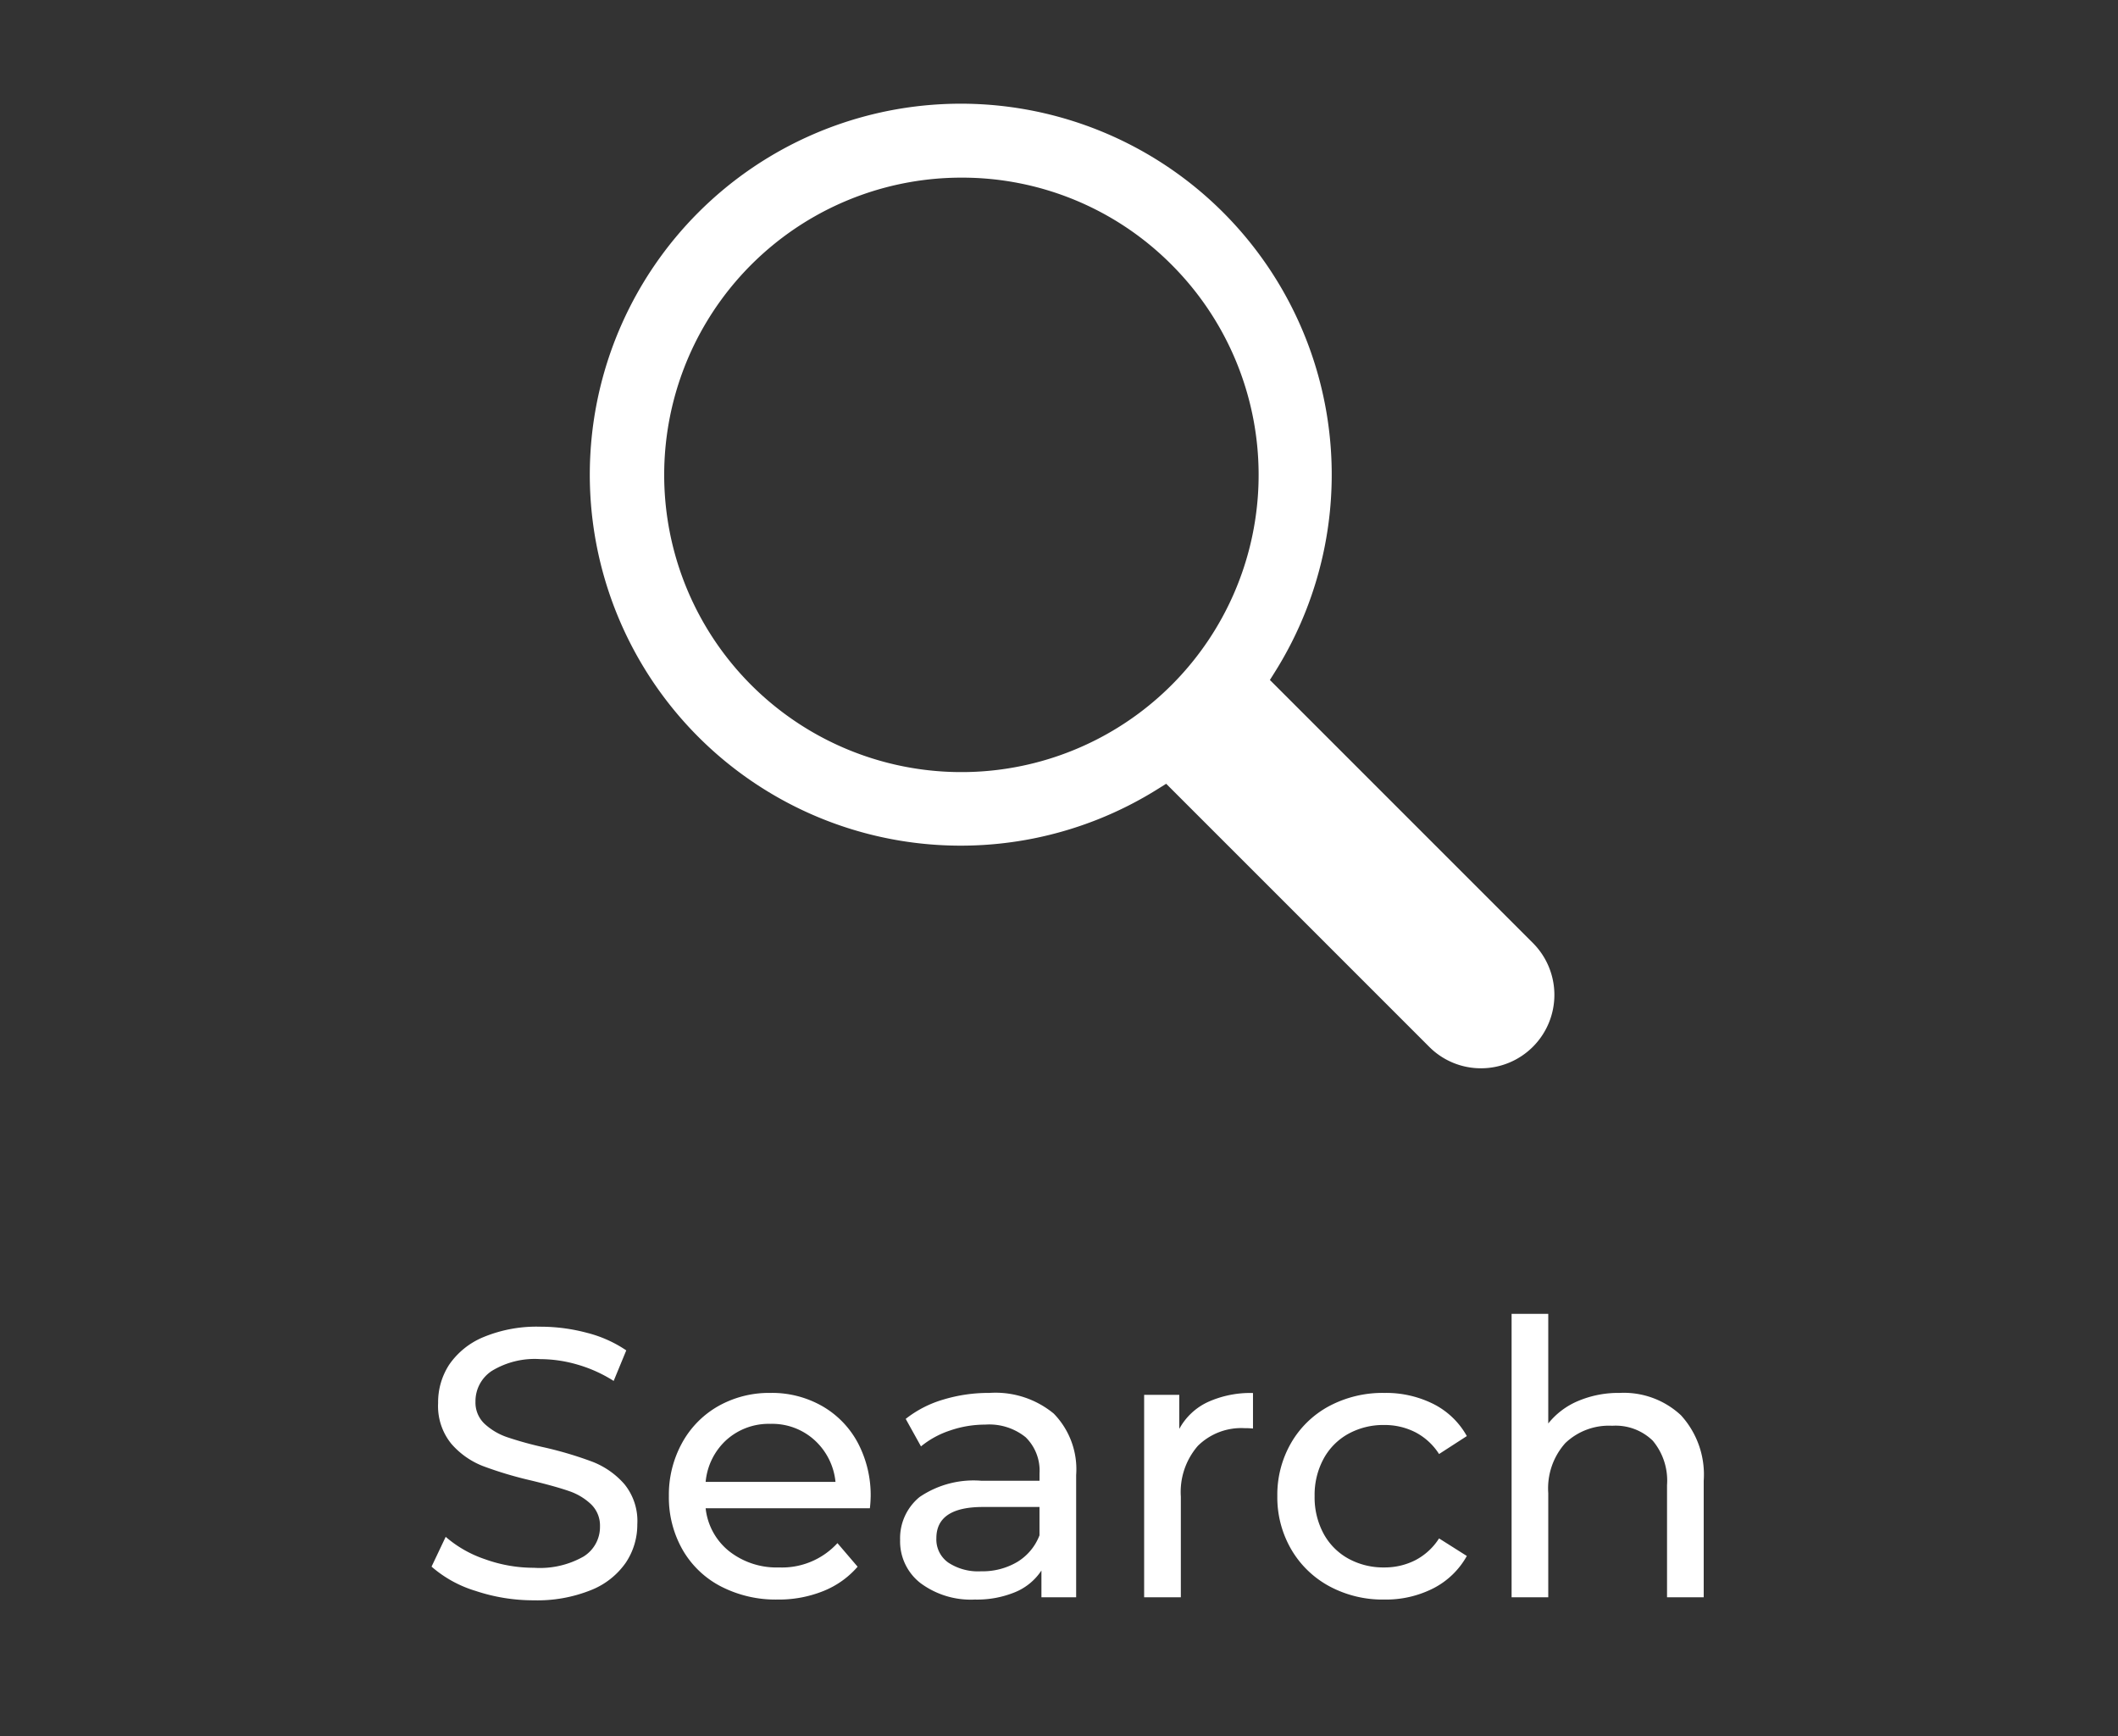 <svg xmlns="http://www.w3.org/2000/svg" width="61" height="50" viewBox="0 0 61 50">
  <rect x="0" y="0" width="61" height="50" fill="#333333" stroke="none"/>
  <g id="Search" transform="translate(-86 -86)">
    <path id="パス_1713" data-name="パス 1713" d="M-15.625.088A5.27,5.27,0,0,1-17.3-.182a3.445,3.445,0,0,1-1.271-.7l.407-.858a3.37,3.37,0,0,0,1.128.643,4.143,4.143,0,0,0,1.413.248,2.546,2.546,0,0,0,1.43-.324,1,1,0,0,0,.473-.864.851.851,0,0,0-.259-.643,1.729,1.729,0,0,0-.638-.38q-.38-.132-1.073-.3a11.053,11.053,0,0,1-1.4-.418,2.319,2.319,0,0,1-.913-.644,1.718,1.718,0,0,1-.379-1.172A1.982,1.982,0,0,1-18.062-6.7a2.229,2.229,0,0,1,.985-.792,3.993,3.993,0,0,1,1.639-.3,5.186,5.186,0,0,1,1.342.176,3.57,3.57,0,0,1,1.133.506l-.363.88a3.982,3.982,0,0,0-1.034-.468,3.859,3.859,0,0,0-1.078-.16,2.375,2.375,0,0,0-1.4.341,1.044,1.044,0,0,0-.468.88.842.842,0,0,0,.264.644,1.831,1.831,0,0,0,.655.385,10.226,10.226,0,0,0,1.061.292,10.753,10.753,0,0,1,1.4.418,2.352,2.352,0,0,1,.907.638A1.68,1.68,0,0,1-12.645-2.1,1.966,1.966,0,0,1-12.974-1a2.21,2.21,0,0,1-1,.792A4.141,4.141,0,0,1-15.625.088Zm9.7-2.97a3.027,3.027,0,0,1-.022.319h-4.73A1.831,1.831,0,0,0-10-1.326a2.208,2.208,0,0,0,1.436.467,2.163,2.163,0,0,0,1.683-.7L-6.3-.88a2.554,2.554,0,0,1-.984.7A3.427,3.427,0,0,1-8.6.066a3.443,3.443,0,0,1-1.639-.379,2.707,2.707,0,0,1-1.106-1.062,3.043,3.043,0,0,1-.391-1.54,3.091,3.091,0,0,1,.38-1.529,2.719,2.719,0,0,1,1.045-1.062,2.977,2.977,0,0,1,1.5-.379,2.917,2.917,0,0,1,1.49.379A2.665,2.665,0,0,1-6.292-4.444,3.234,3.234,0,0,1-5.924-2.882ZM-8.806-4.994a1.825,1.825,0,0,0-1.271.462,1.863,1.863,0,0,0-.6,1.21h3.74a1.875,1.875,0,0,0-.6-1.2A1.813,1.813,0,0,0-8.806-4.994Zm6.3-.891a2.637,2.637,0,0,1,1.853.594A2.293,2.293,0,0,1-.006-3.52V0h-1V-.77a1.669,1.669,0,0,1-.753.621A2.876,2.876,0,0,1-2.921.066,2.429,2.429,0,0,1-4.488-.407,1.517,1.517,0,0,1-5.076-1.65a1.531,1.531,0,0,1,.561-1.237,2.765,2.765,0,0,1,1.782-.468h1.672v-.209a1.346,1.346,0,0,0-.4-1.045,1.67,1.67,0,0,0-1.166-.363,3.087,3.087,0,0,0-1.012.17,2.607,2.607,0,0,0-.836.457l-.44-.792a3.193,3.193,0,0,1,1.078-.555A4.511,4.511,0,0,1-2.5-5.885ZM-2.745-.748A1.962,1.962,0,0,0-1.7-1.018a1.542,1.542,0,0,0,.638-.765V-2.6H-2.69q-1.342,0-1.342.9A.816.816,0,0,0-3.691-1,1.559,1.559,0,0,0-2.745-.748Zm5.709-4.1a1.8,1.8,0,0,1,.814-.77,2.954,2.954,0,0,1,1.309-.264v1.023a2.062,2.062,0,0,0-.242-.011A1.777,1.777,0,0,0,3.5-4.361,2.025,2.025,0,0,0,3.009-2.9V0H1.952V-5.83H2.964ZM8.872.066A3.238,3.238,0,0,1,7.282-.319,2.821,2.821,0,0,1,6.188-1.38a2.981,2.981,0,0,1-.4-1.535,2.981,2.981,0,0,1,.4-1.535A2.782,2.782,0,0,1,7.282-5.506a3.275,3.275,0,0,1,1.589-.379,3.051,3.051,0,0,1,1.413.319,2.272,2.272,0,0,1,.962.924l-.8.517a1.794,1.794,0,0,0-.682-.627,1.945,1.945,0,0,0-.9-.209,2.086,2.086,0,0,0-1.029.253,1.8,1.8,0,0,0-.715.72,2.18,2.18,0,0,0-.258,1.073,2.2,2.2,0,0,0,.258,1.083,1.8,1.8,0,0,0,.715.72,2.086,2.086,0,0,0,1.029.253,1.945,1.945,0,0,0,.9-.209,1.794,1.794,0,0,0,.682-.627l.8.506a2.307,2.307,0,0,1-.962.93A3.009,3.009,0,0,1,8.872.066Zm6.776-5.951a2.409,2.409,0,0,1,1.765.644,2.531,2.531,0,0,1,.655,1.886V0H17.012V-3.234A1.79,1.79,0,0,0,16.6-4.51a1.531,1.531,0,0,0-1.166-.429,1.817,1.817,0,0,0-1.353.5A1.956,1.956,0,0,0,13.591-3V0H12.535V-8.162h1.056v3.157a2.18,2.18,0,0,1,.863-.649A2.974,2.974,0,0,1,15.648-5.885Z" transform="translate(117 132)" fill="#fff"/>
    <path id="パス_38" data-name="パス 38" d="M2979.567,1573.119a2.1,2.1,0,0,1-1.494-.62l-7.574-7.574-.234.146a10.684,10.684,0,1,1,3.367-3.368l-.146.233,7.575,7.575a2.114,2.114,0,0,1-1.494,3.608Zm-14.976-25.65a8.56,8.56,0,1,0,6.056,2.5A8.506,8.506,0,0,0,2964.591,1547.469Z" transform="translate(-2850.912 -1456.353)" fill="#fff"/>
    <rect id="長方形_18" data-name="長方形 18" width="61" height="50" transform="translate(86 86)" fill="none"/>
  </g>
</svg>
